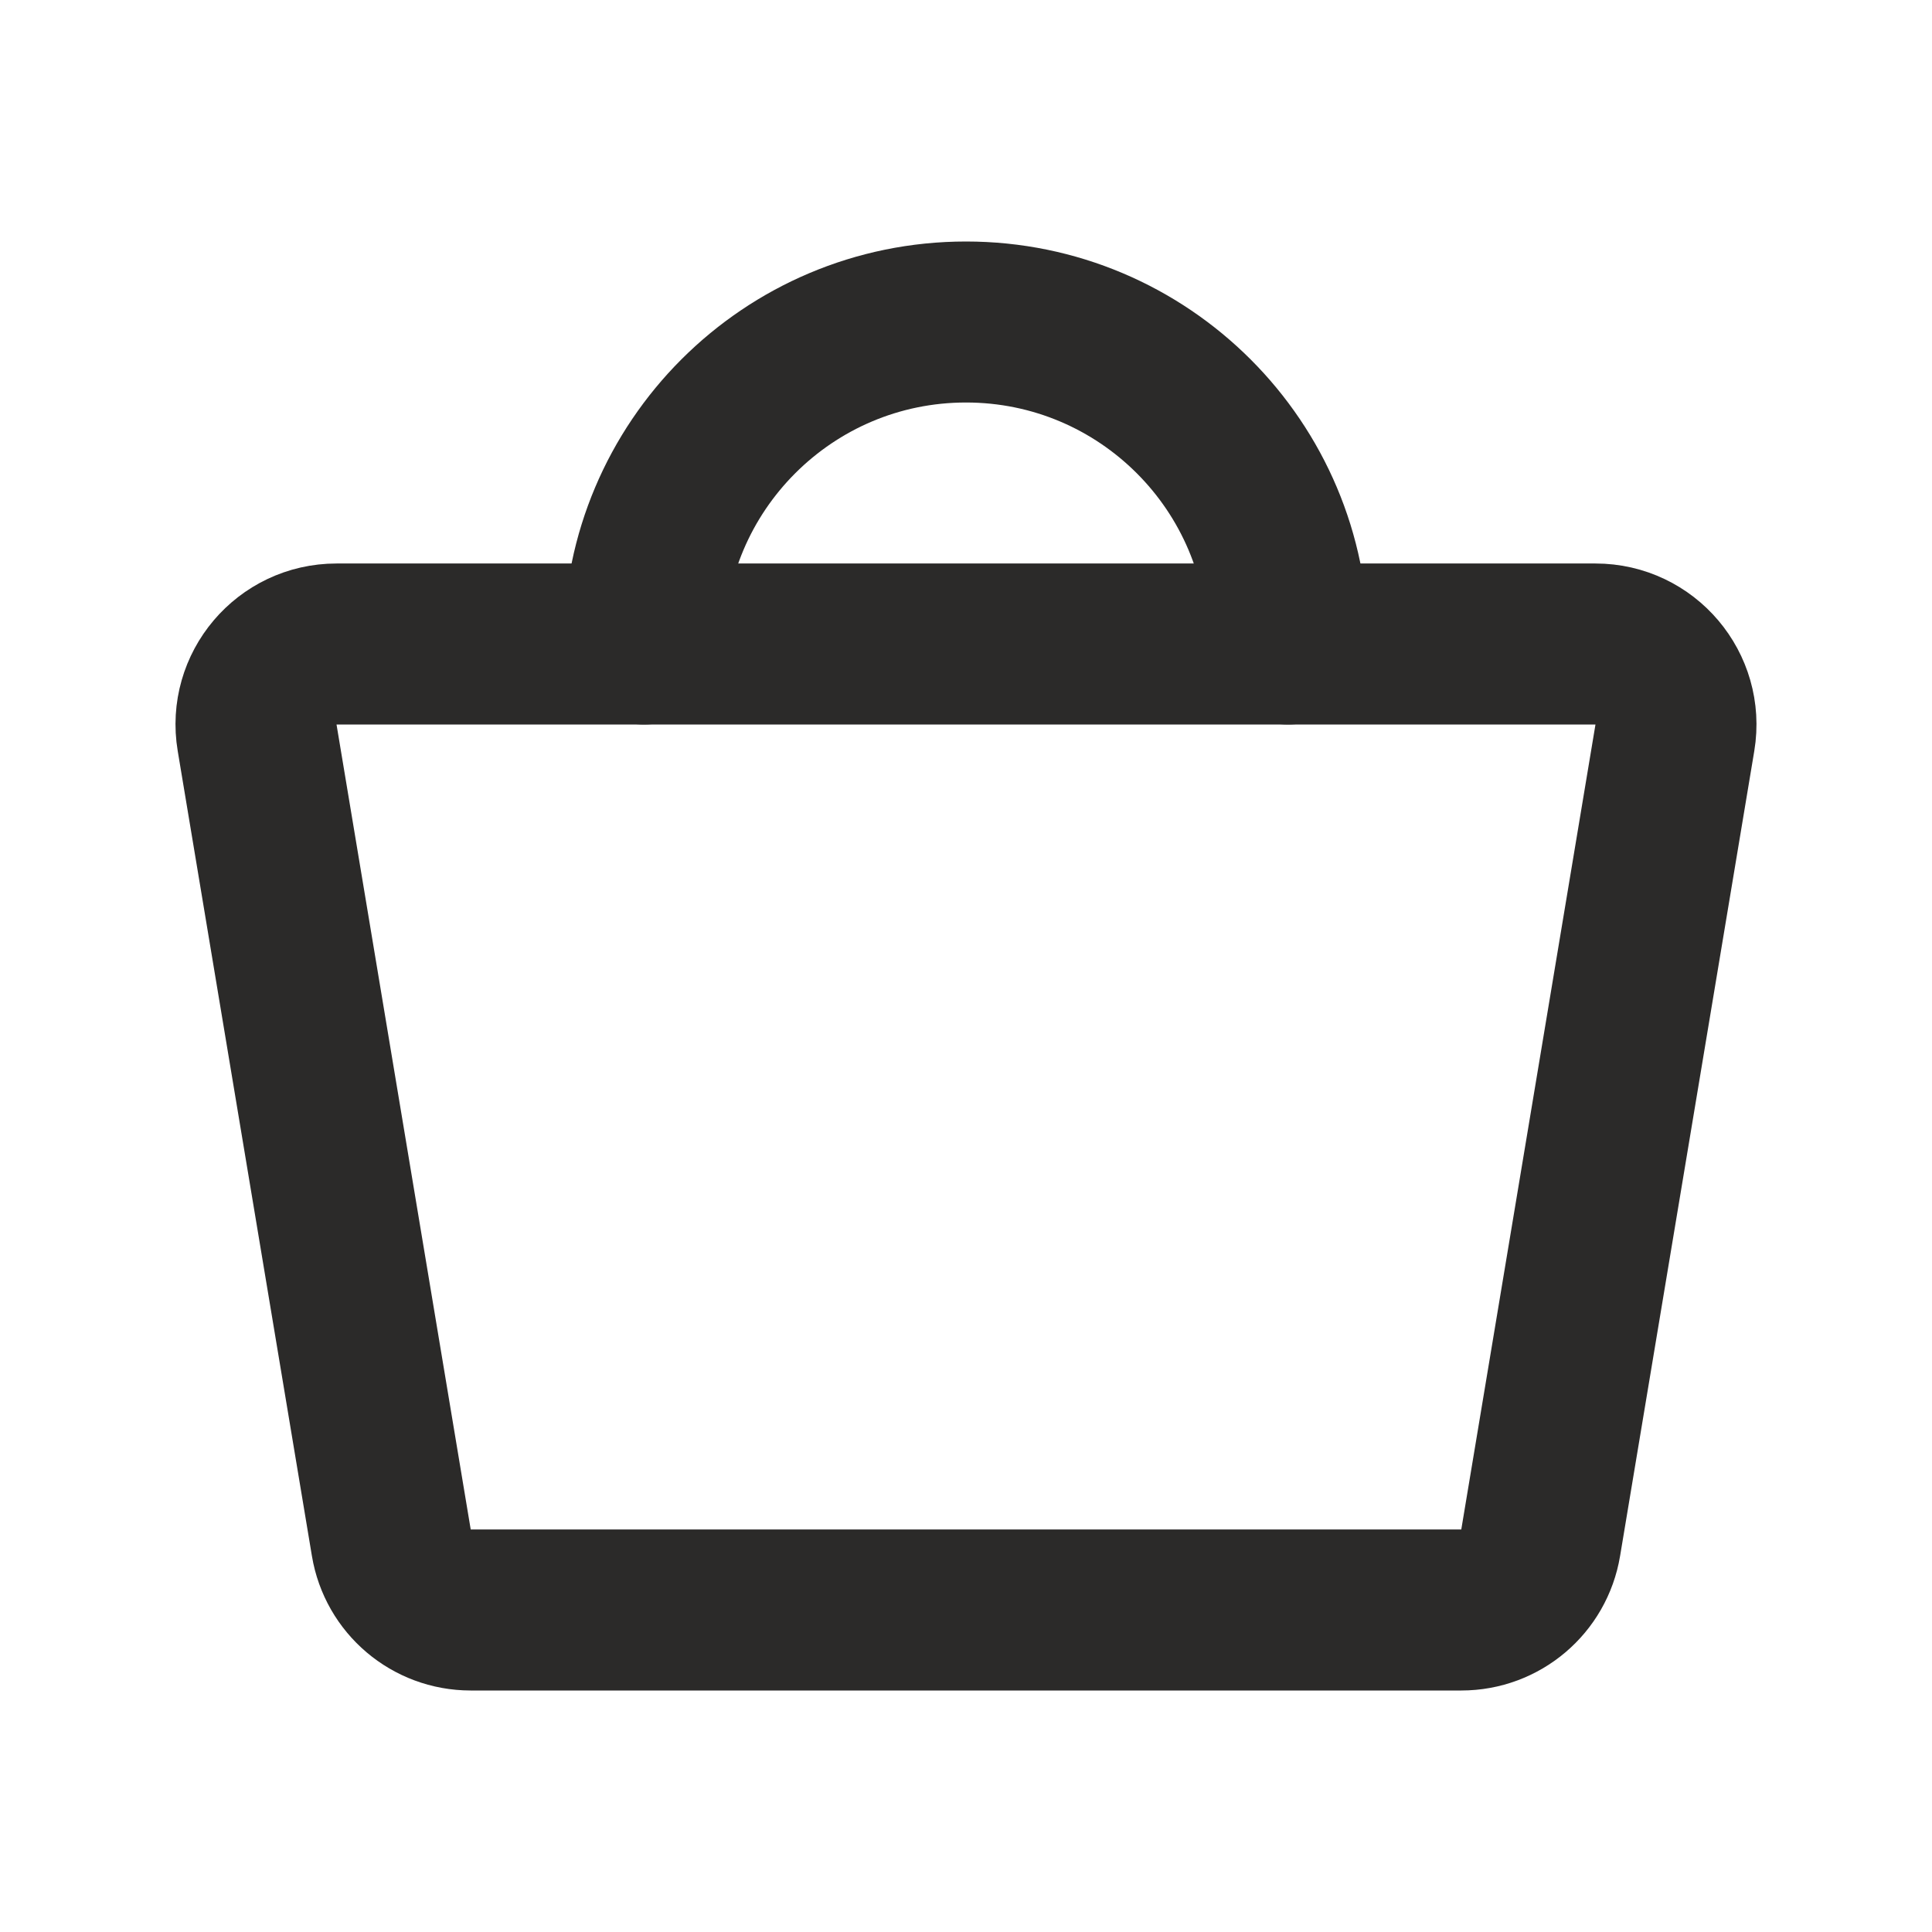 <?xml version="1.0" encoding="UTF-8"?> <svg xmlns="http://www.w3.org/2000/svg" width="24" height="24" viewBox="0 0 24 24" fill="none"><path d="M19.82 8H4.18C3.562 8 3.092 8.555 3.194 9.164L4.861 19.164C4.941 19.647 5.358 20 5.847 20H18.153C18.642 20 19.059 19.647 19.139 19.164L20.806 9.164C20.907 8.555 20.437 8 19.82 8Z" stroke="#2B2A29" stroke-width="2" stroke-linecap="round" stroke-linejoin="round"></path><path d="M8 8C8 5.791 9.791 4 12 4C14.209 4 16 5.791 16 8" stroke="#2B2A29" stroke-width="2" stroke-linecap="round" stroke-linejoin="round"></path></svg> 